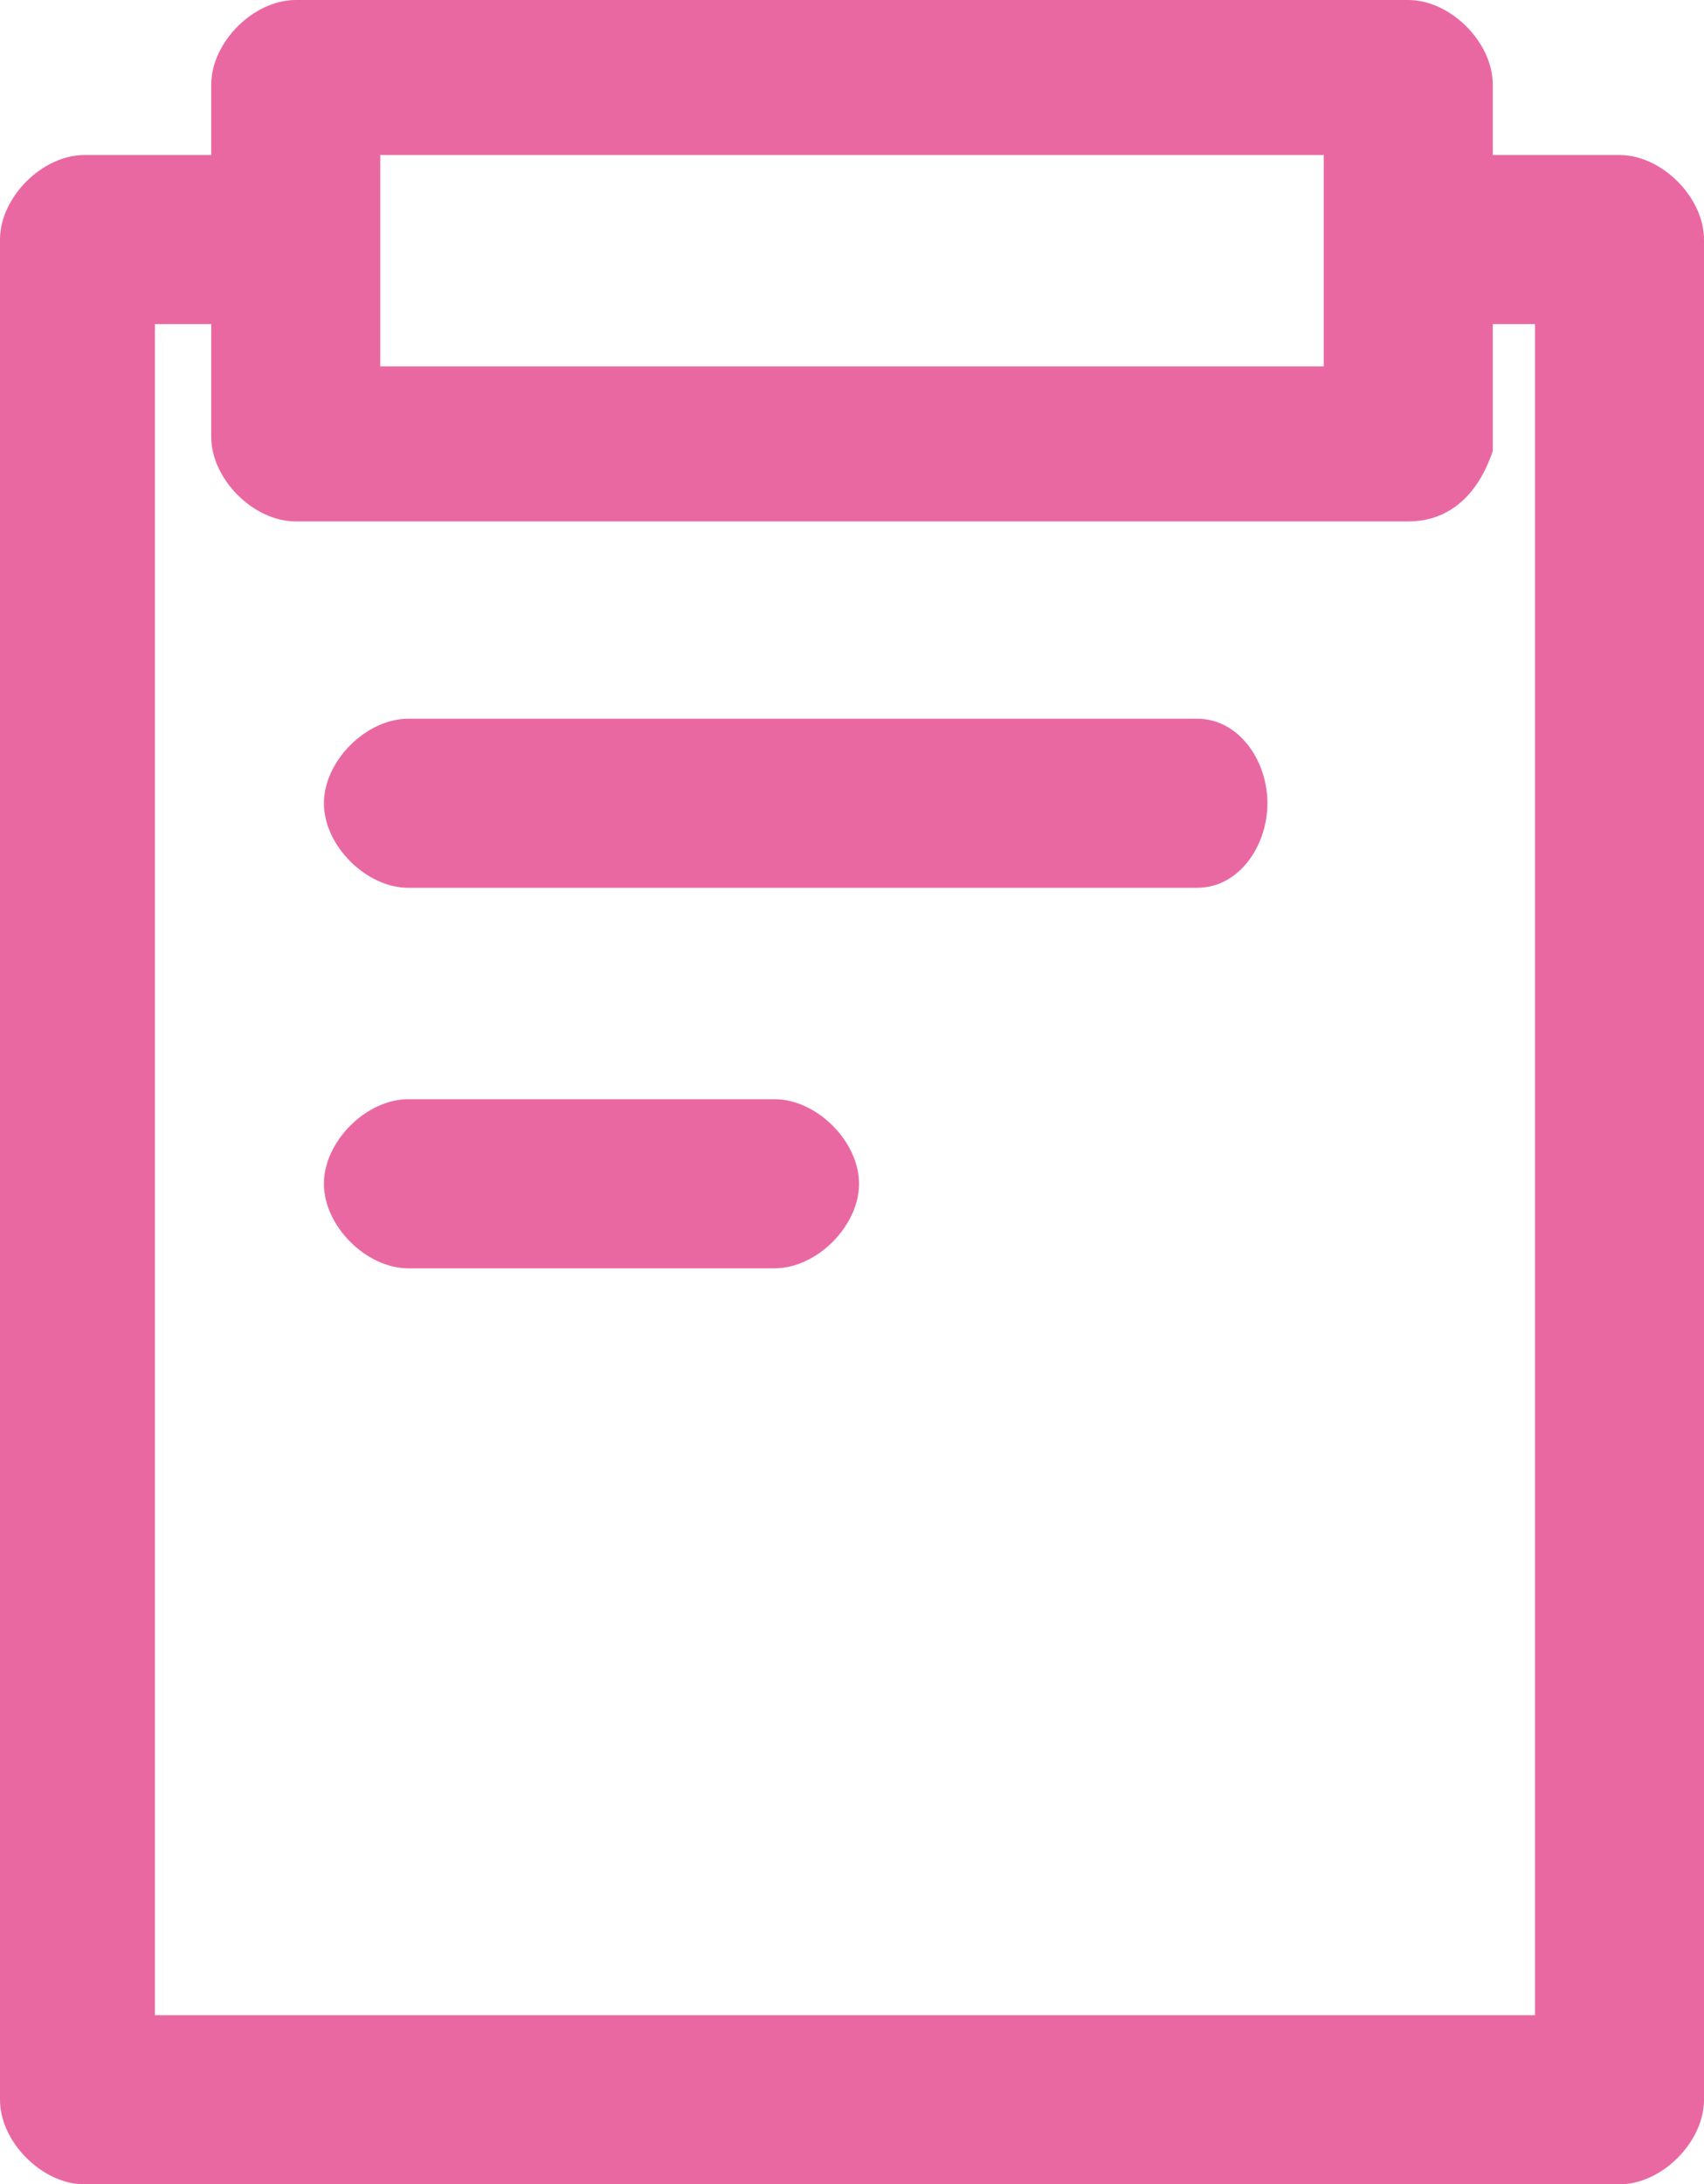 <?xml version="1.0" encoding="utf-8"?>
<!-- Generator: Adobe Illustrator 21.0.0, SVG Export Plug-In . SVG Version: 6.00 Build 0)  -->
<svg version="1.1" id="图层_1" xmlns="http://www.w3.org/2000/svg" xmlns:xlink="http://www.w3.org/1999/xlink" x="0px" y="0px"
	 viewBox="0 0 12.1 15.5" style="enable-background:new 0 0 12.1 15.5;" xml:space="preserve">
<style type="text/css">
	.st0{fill:#ea68a2;}
</style>
<g>
	<path class="st0" d="M11.5,1.1h-0.9V0.6C10.6,0.3,10.3,0,10,0H2.1C1.8,0,1.5,0.3,1.5,0.6v0.5H0.6C0.3,1.1,0,1.4,0,1.7v13.2
		c0,0.3,0.3,0.6,0.6,0.6h10.9c0.3,0,0.6-0.3,0.6-0.6V1.7C12.1,1.4,11.8,1.1,11.5,1.1z M2.7,1.1h6.7v1.5H2.7V1.1z M10.9,14.3H1.1v-12
		h0.4v0.8c0,0.3,0.3,0.6,0.6,0.6H10c0.3,0,0.5-0.2,0.6-0.5V2.3h0.3V14.3z"/>
	<g>
		<path class="st0" d="M8.5,6.3H2.9C2.6,6.3,2.3,6,2.3,5.7s0.3-0.6,0.6-0.6h5.6C8.8,5.1,9,5.4,9,5.7S8.8,6.3,8.5,6.3z"/>
	</g>
	<g>
		<path class="st0" d="M5.5,9H2.9C2.6,9,2.3,8.7,2.3,8.4s0.3-0.6,0.6-0.6h2.6c0.3,0,0.6,0.3,0.6,0.6S5.8,9,5.5,9z"/>
	</g>
</g>
</svg>
